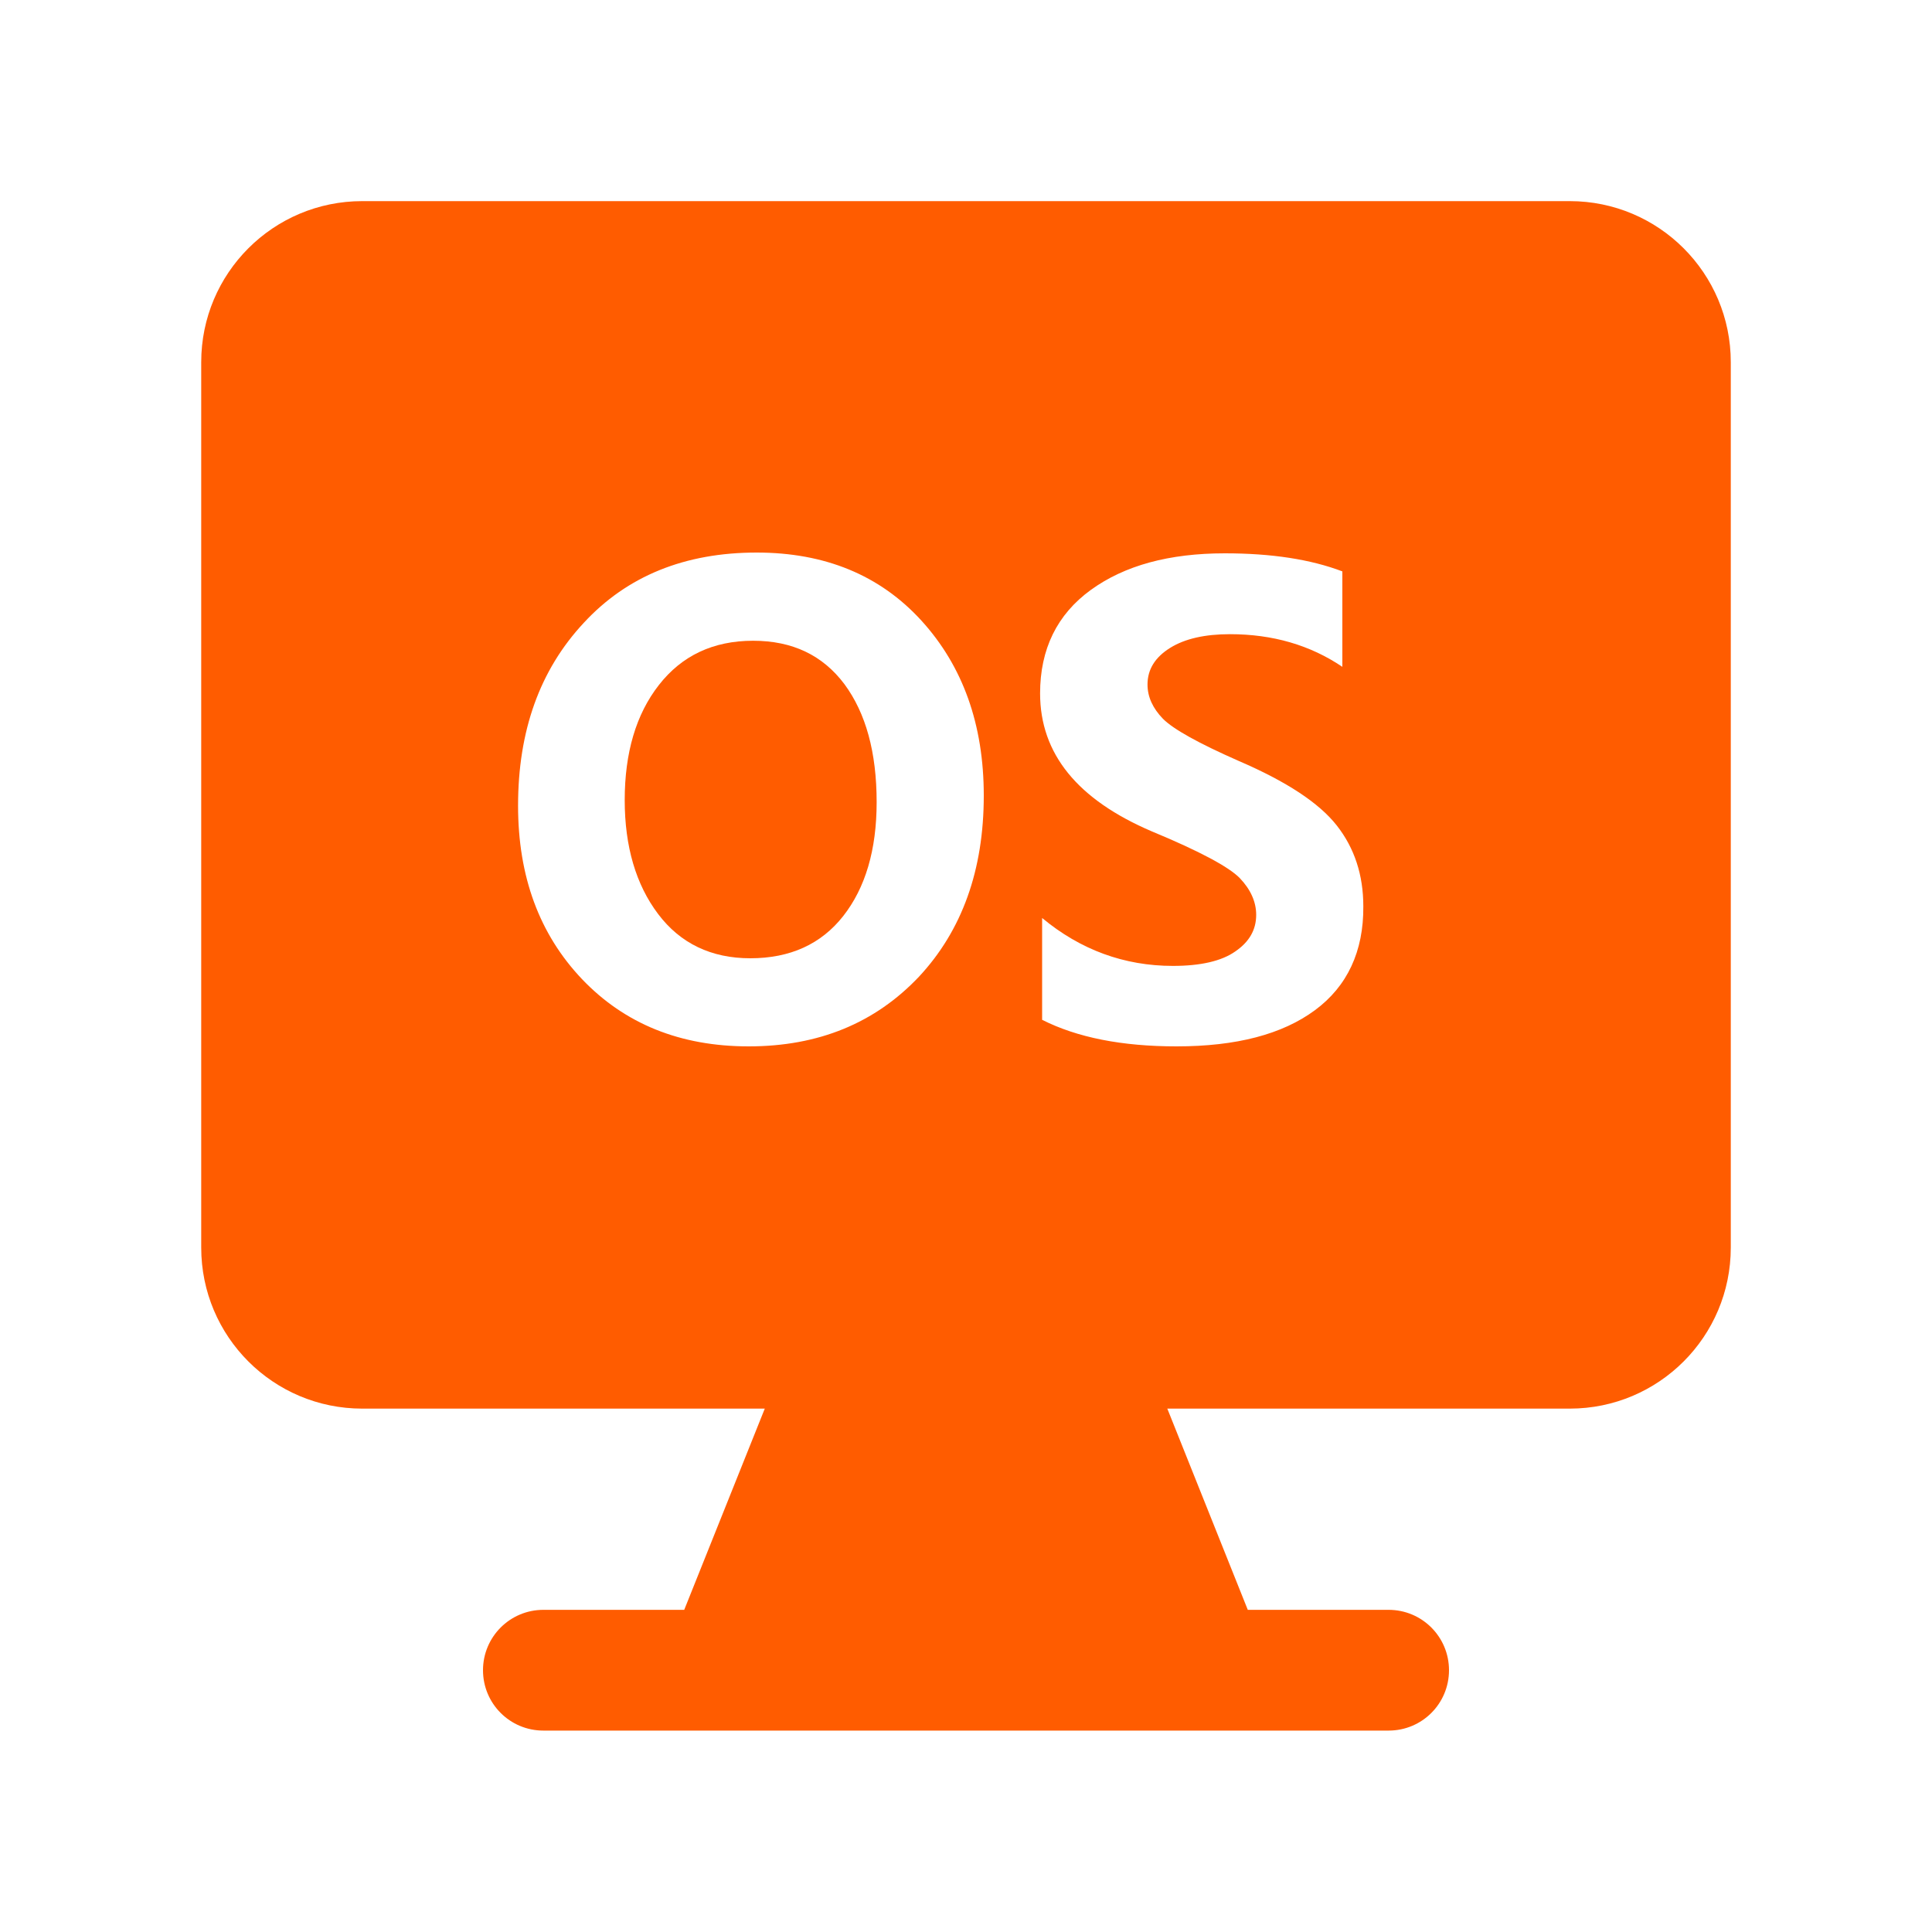 <svg width="20" height="20" viewBox="0 0 20 20" fill="none" xmlns="http://www.w3.org/2000/svg">
<path d="M7.796 6.633C7.383 6.633 7.058 6.787 6.821 7.091C6.583 7.395 6.467 7.795 6.467 8.283C6.467 8.762 6.583 9.158 6.813 9.462C7.042 9.766 7.363 9.92 7.767 9.92C8.179 9.92 8.5 9.774 8.729 9.483C8.958 9.191 9.075 8.799 9.075 8.304C9.075 7.787 8.963 7.383 8.742 7.083C8.517 6.783 8.204 6.633 7.796 6.633Z" fill="#FF5C00"/>
<path d="M16.25 2.082H3.75C2.829 2.082 2.083 2.828 2.083 3.749V12.915C2.083 13.836 2.829 14.582 3.75 14.582H7.917L7.083 16.665H5.625C5.279 16.665 5 16.945 5 17.29C5 17.636 5.279 17.915 5.625 17.915H14.375C14.721 17.915 15 17.636 15 17.29C15 16.945 14.721 16.665 14.375 16.665H12.917L12.084 14.582H16.25C17.171 14.582 17.917 13.836 17.917 12.915V3.749C17.917 2.828 17.171 2.082 16.25 2.082ZM7.75 10.832C7.042 10.832 6.467 10.599 6.025 10.136C5.583 9.67 5.363 9.074 5.363 8.34C5.363 7.565 5.588 6.936 6.042 6.449C6.492 5.961 7.092 5.72 7.833 5.72C8.538 5.72 9.108 5.953 9.538 6.424C9.967 6.895 10.184 7.499 10.184 8.236C10.184 9.007 9.959 9.632 9.513 10.111C9.059 10.59 8.475 10.832 7.75 10.832ZM13.613 10.457C13.275 10.707 12.8 10.832 12.179 10.832C11.613 10.832 11.15 10.74 10.788 10.557V9.503C11.184 9.832 11.638 9.999 12.142 9.999C12.429 9.999 12.646 9.949 12.788 9.849C12.934 9.749 13.004 9.624 13.004 9.47C13.004 9.336 12.946 9.207 12.834 9.09C12.721 8.974 12.417 8.811 11.925 8.607C11.154 8.278 10.767 7.803 10.767 7.178C10.767 6.72 10.942 6.361 11.292 6.107C11.642 5.853 12.104 5.728 12.679 5.728C13.163 5.728 13.567 5.79 13.896 5.915V6.903C13.563 6.678 13.175 6.565 12.733 6.565C12.475 6.565 12.267 6.611 12.113 6.707C11.959 6.803 11.879 6.928 11.879 7.086C11.879 7.215 11.934 7.332 12.038 7.44C12.146 7.549 12.409 7.695 12.825 7.878C13.317 8.09 13.654 8.311 13.838 8.545C14.021 8.778 14.113 9.057 14.113 9.382C14.117 9.849 13.946 10.211 13.613 10.457Z" fill="#FF5C00"/>
</svg>
